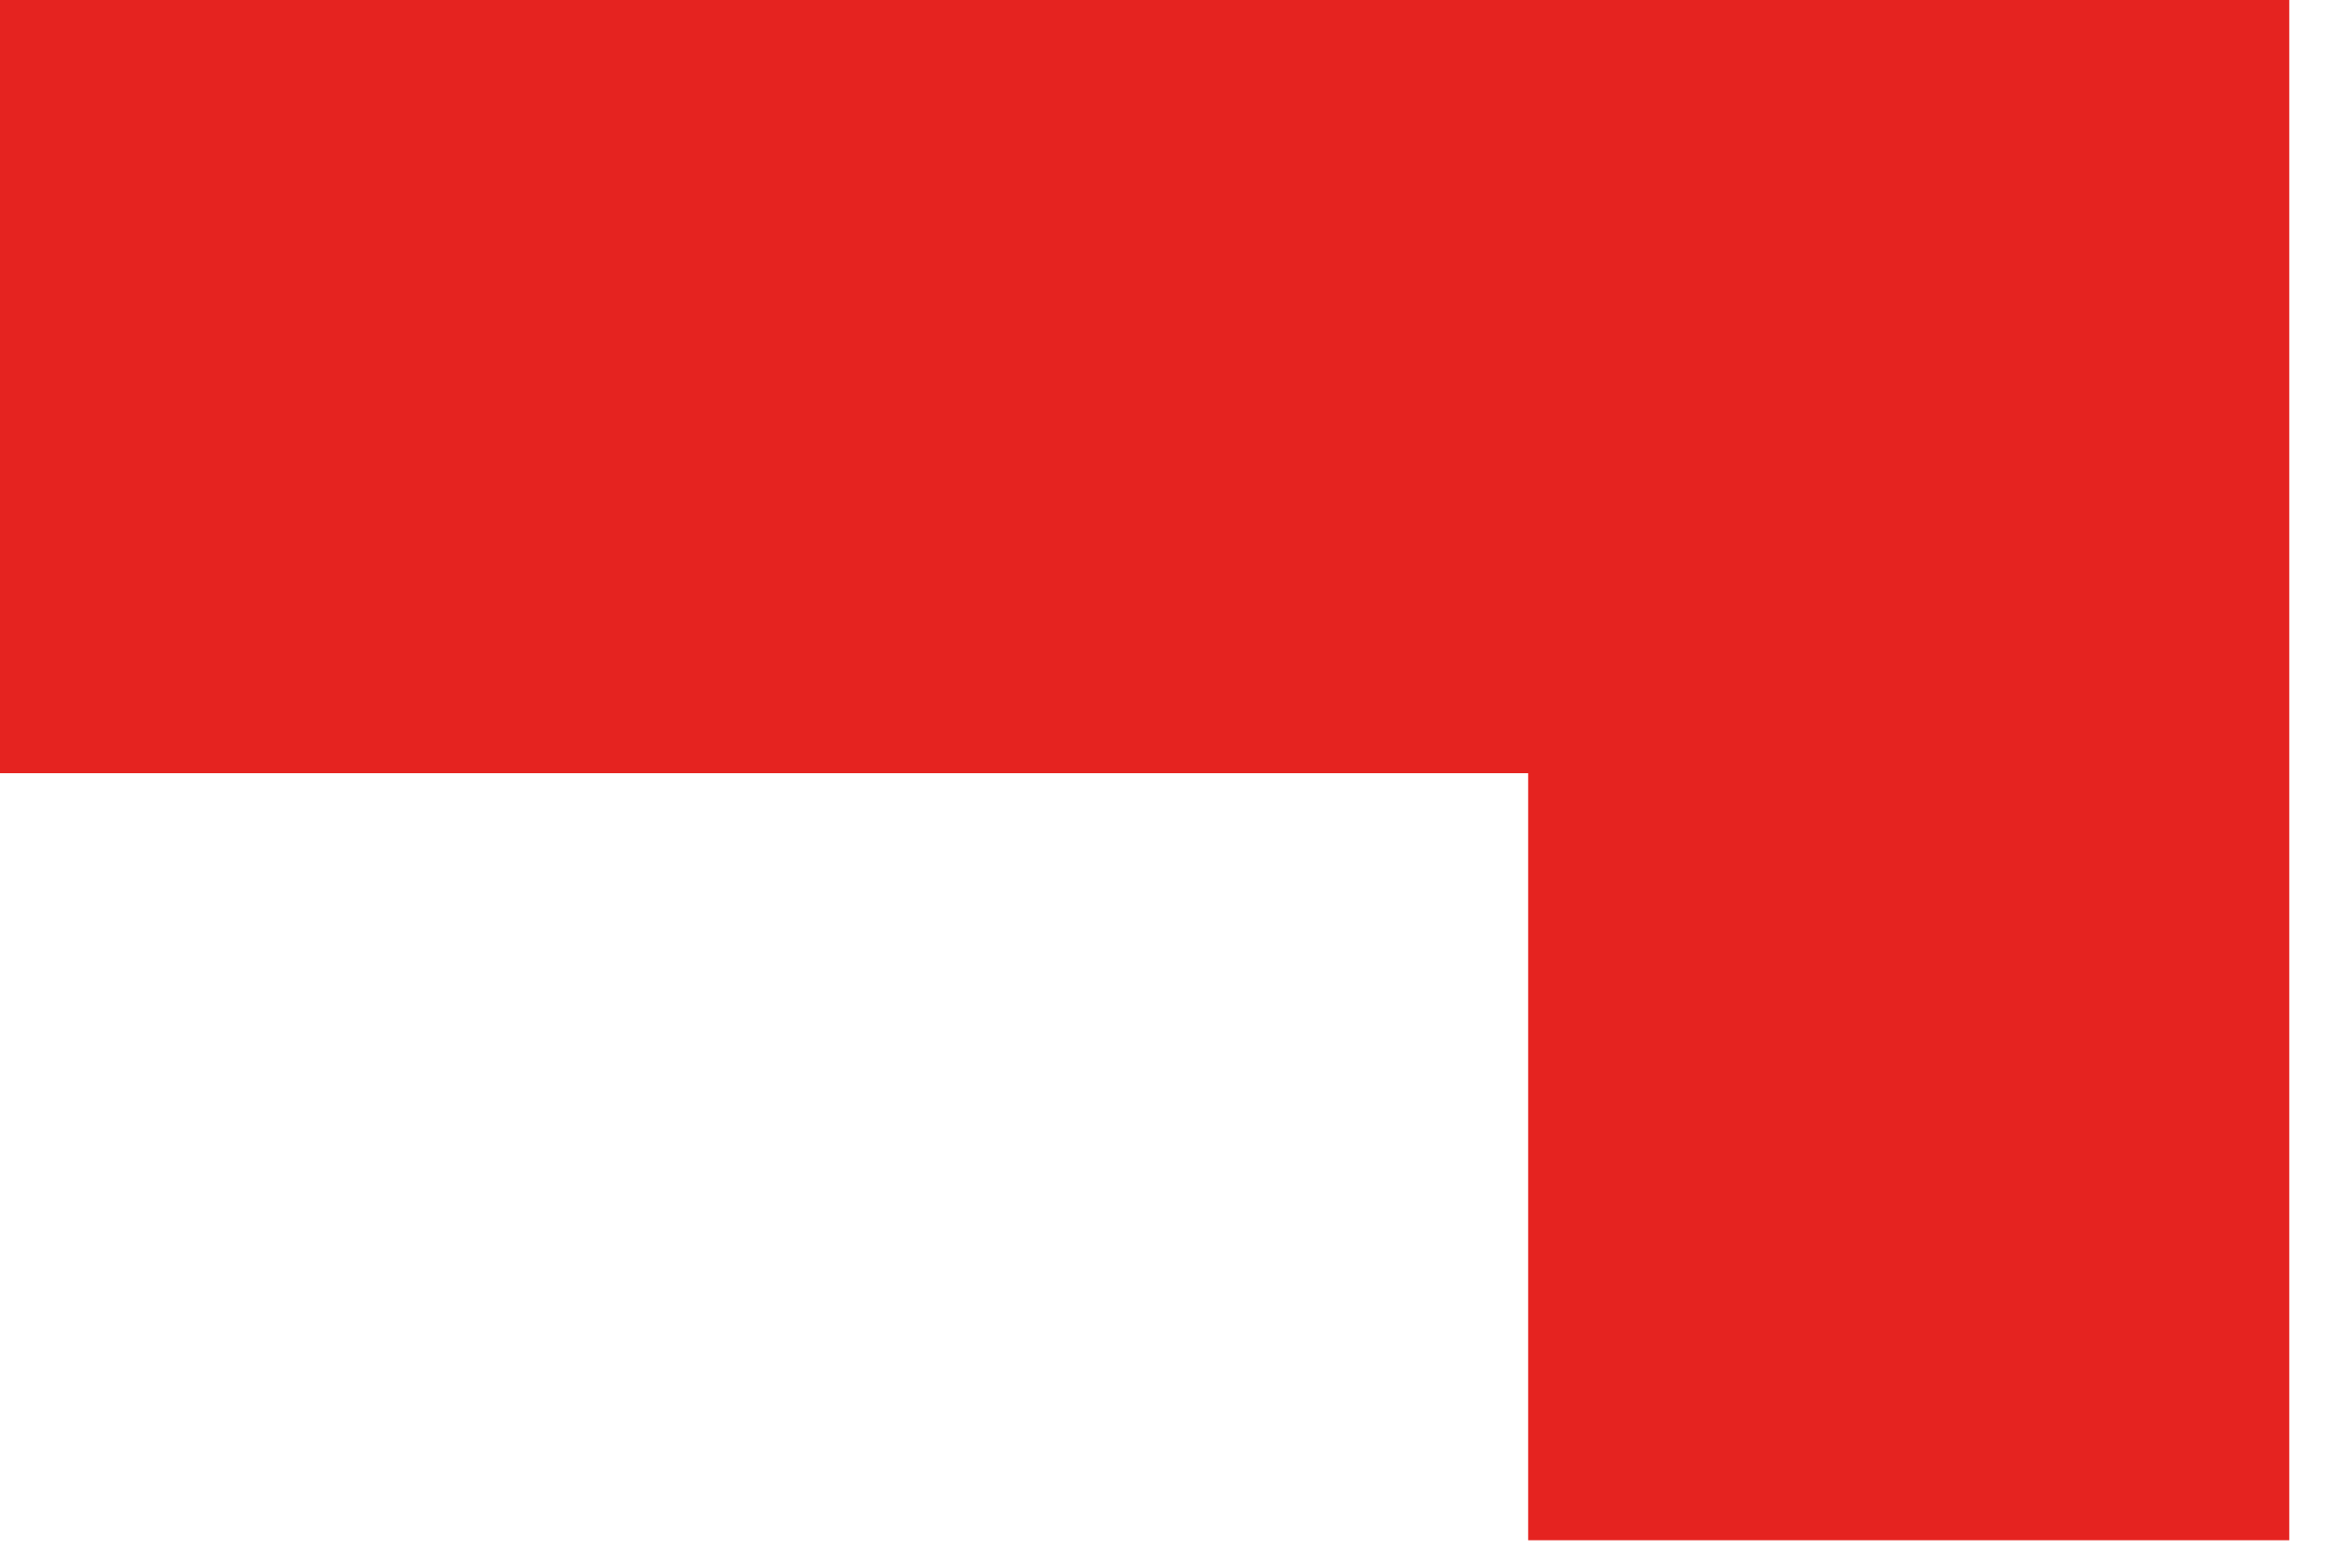 <svg width="15" height="10" viewBox="0 0 15 10" fill="none" xmlns="http://www.w3.org/2000/svg">
<g style="mix-blend-mode:multiply">
<path fill-rule="evenodd" clip-rule="evenodd" d="M14.6 9.825L14.6 0L10.216 5.22762e-08L9.746 5.78796e-08L-0 1.74102e-07L-0 4.932L9.746 4.932L9.746 9.825L14.6 9.825Z" fill="#E52320"/>
</g>
</svg>